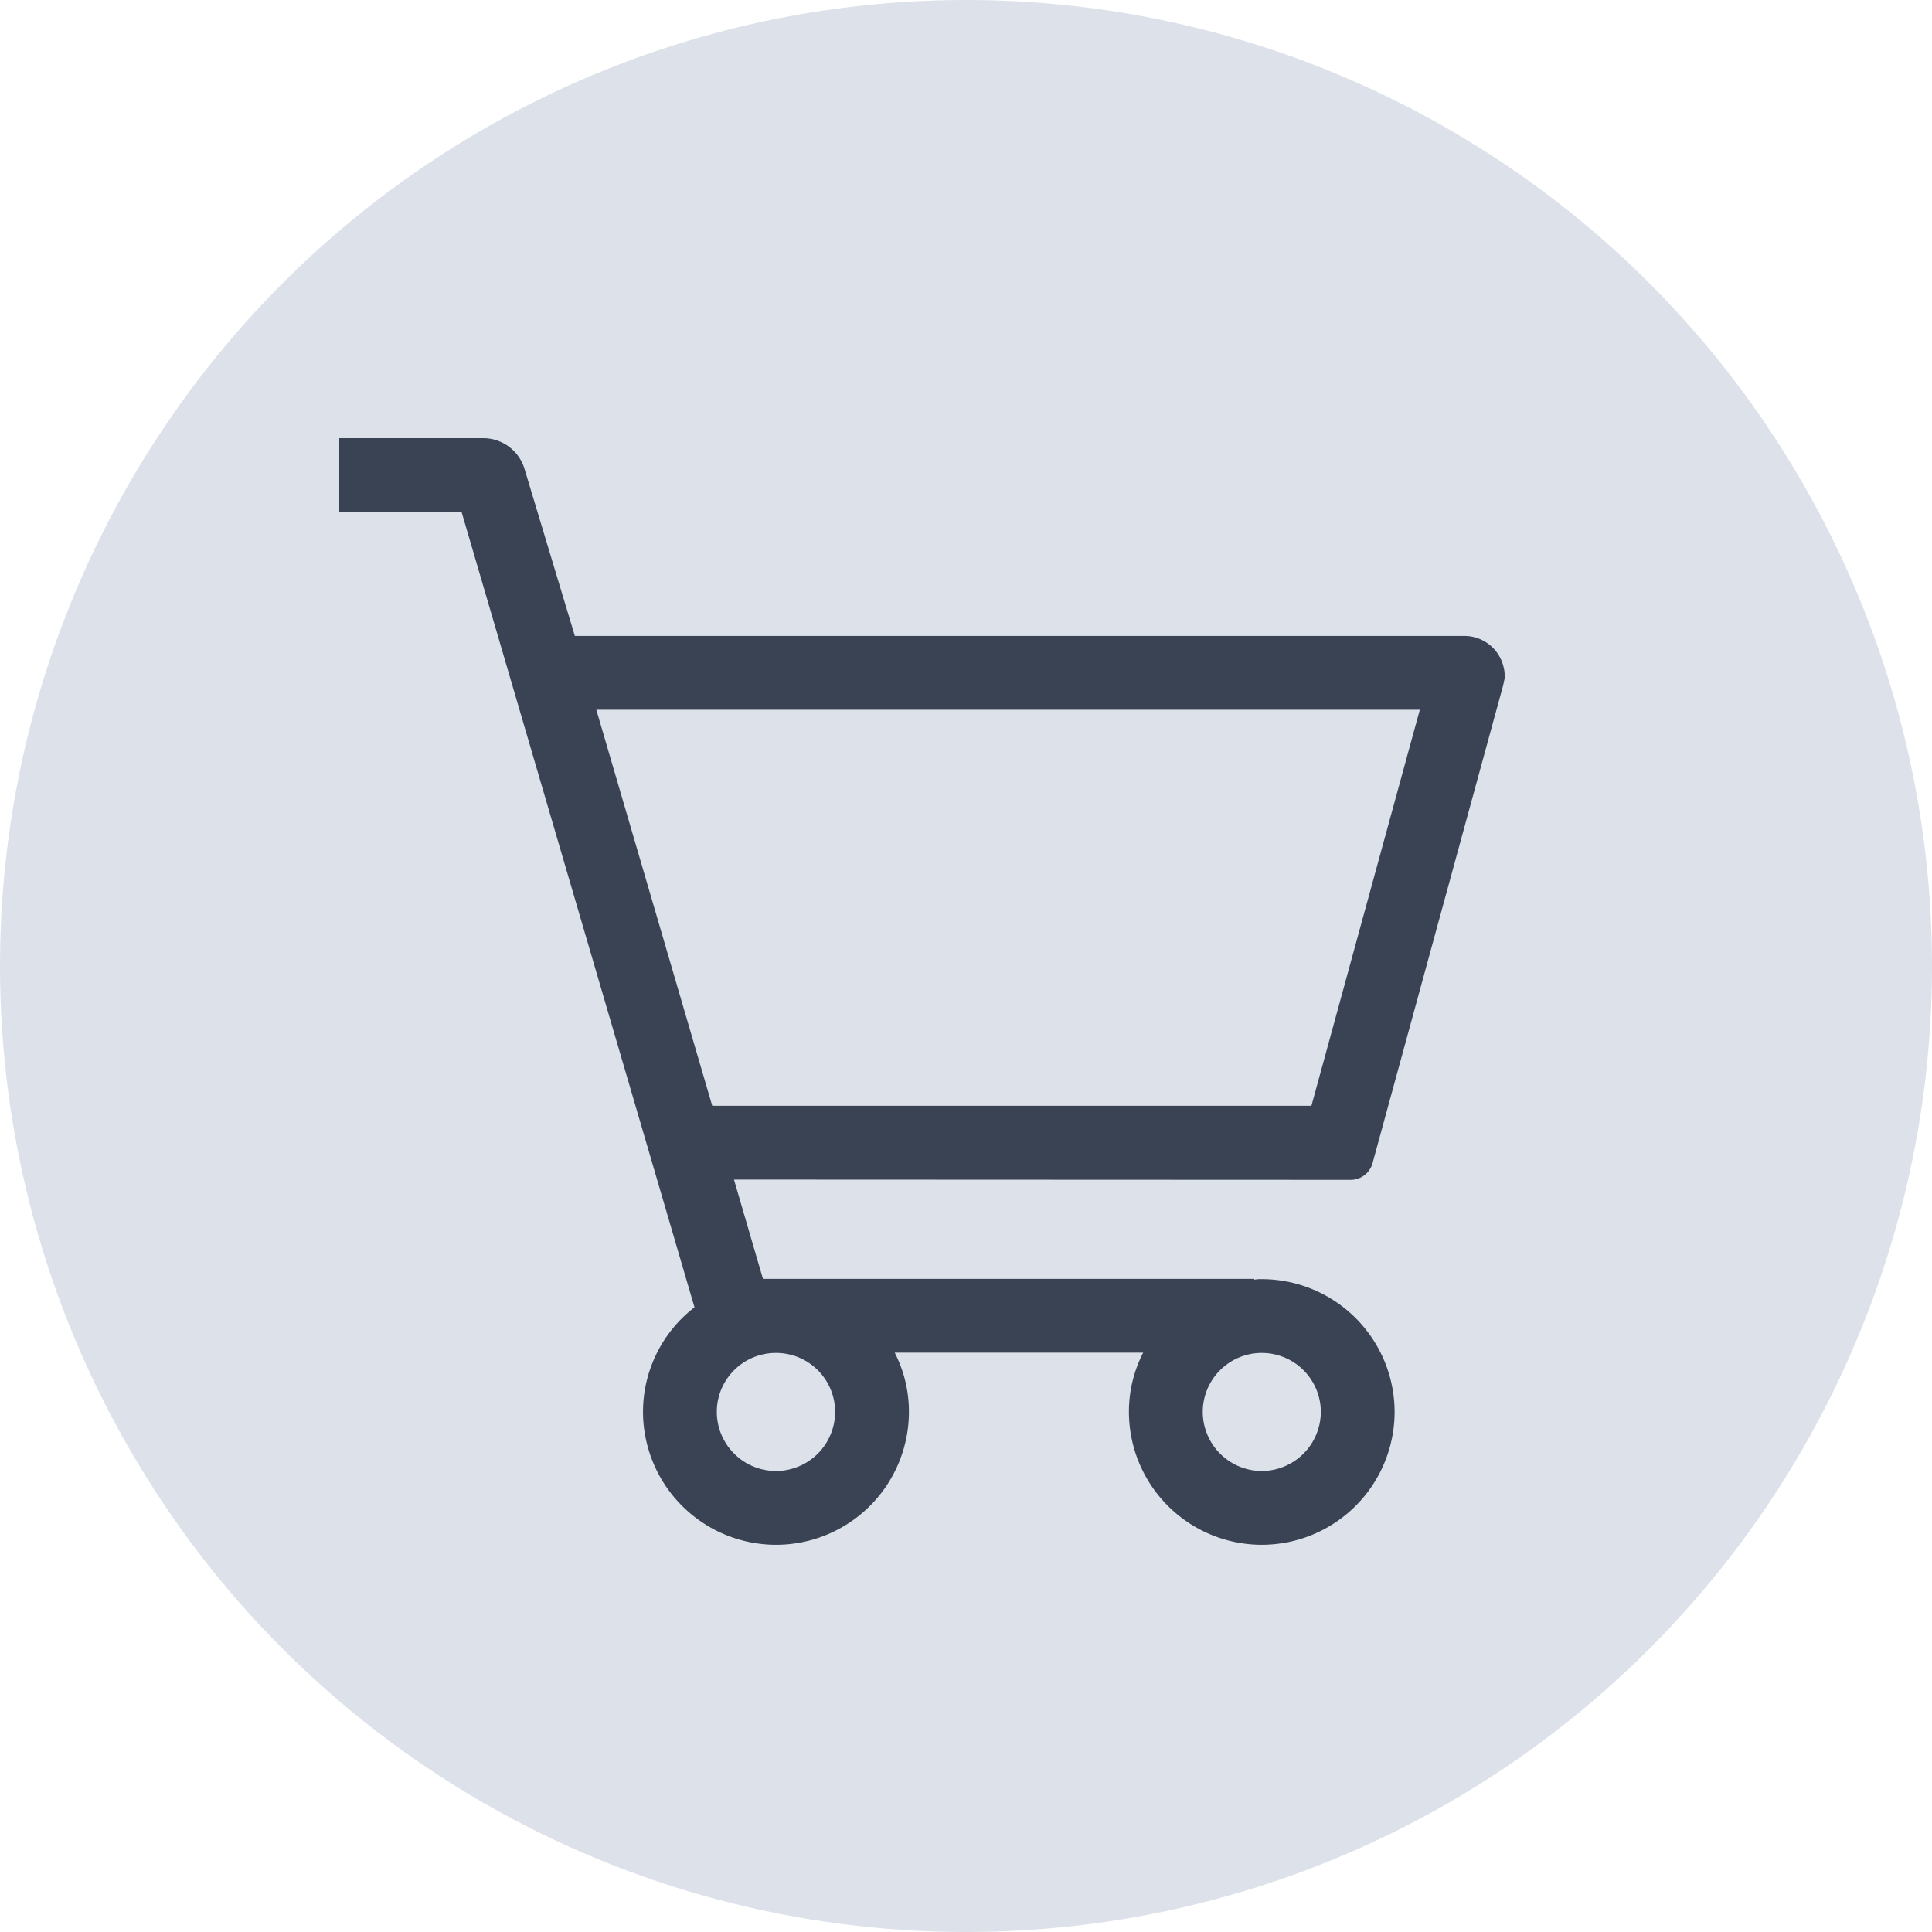 <svg xmlns="http://www.w3.org/2000/svg" width="72" height="72" viewBox="0 0 72 72">
  <defs>
    <style>
      .cls-1 {
        fill: #dce1ea;
      }

      .cls-2 {
        fill: #394354;
      }
    </style>
  </defs>
  <g id="centrum-handlowe-auchan" transform="translate(596 -261)">
    <circle id="Ellipse_41" data-name="Ellipse 41" class="cls-1" cx="36" cy="36" r="36" transform="translate(-596 261)"/>
    <path id="Path_282" data-name="Path 282" class="cls-2" d="M-539.957,285.9a1.5,1.5,0,0,0-1.471-1.2h-33.149l-1.876-6.226a1.607,1.607,0,0,0-1.539-1.144h-5.365v2.75h4.559l8.68,29.64a4.92,4.92,0,0,0-1.919,3.9,4.963,4.963,0,0,0,4.96,4.95,4.955,4.955,0,0,0,4.95-4.95,4.806,4.806,0,0,0-.53-2.21h9.26a4.794,4.794,0,0,0-.531,2.21,4.956,4.956,0,0,0,4.951,4.95,4.956,4.956,0,0,0,4.95-4.95,4.956,4.956,0,0,0-4.95-4.95,1.275,1.275,0,0,0-.28.02v-.03h-18.31l-1.08-3.7,22.98.01a.846.846,0,0,0,.82-.63l4.8-17.56.071-.26.03-.15a.49.49,0,0,0,.019-.17v-.05A1.01,1.01,0,0,0-539.957,285.9Zm-9.02,25.52a2.2,2.2,0,0,1,2.2,2.2,2.207,2.207,0,0,1-2.2,2.2,2.207,2.207,0,0,1-2.2-2.2A2.2,2.2,0,0,1-548.977,311.42Zm-18.1,4.4a2.208,2.208,0,0,1-2.21-2.2,2.2,2.2,0,0,1,2.21-2.2,2.2,2.2,0,0,1,2.2,2.2A2.207,2.207,0,0,1-567.077,315.82Zm19.95-13.61h-22.33l-4.32-14.76h30.69Z"/>
  </g>
</svg>
